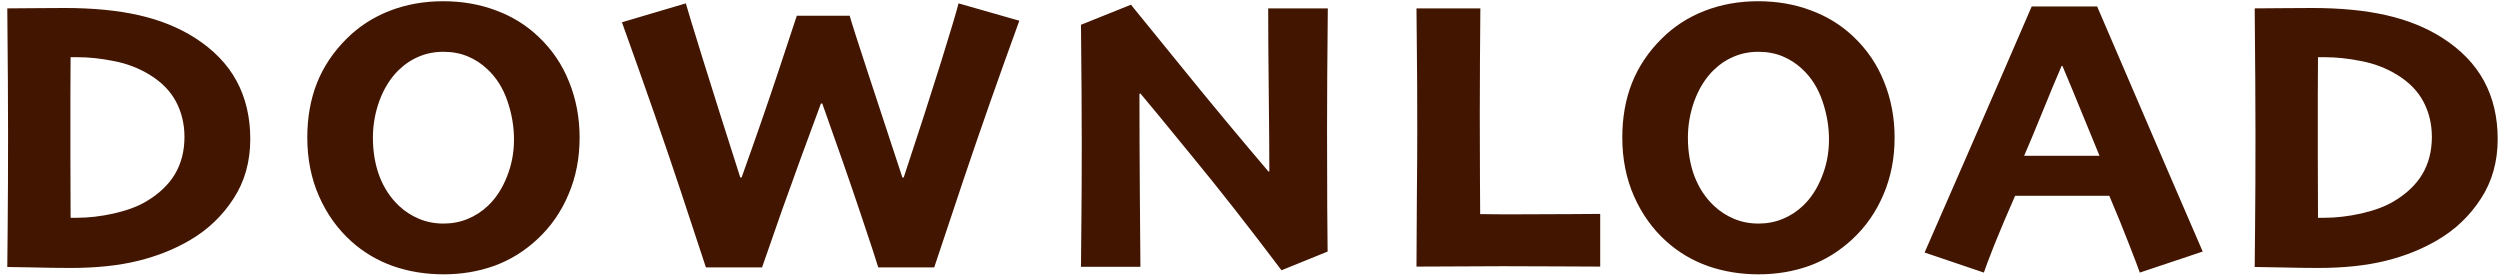 <svg width="253" height="28" viewBox="0 0 253 28" fill="none" xmlns="http://www.w3.org/2000/svg">
<path d="M25.328 14.07C25.328 16.362 24.762 18.374 23.629 20.105C22.509 21.837 21.051 23.23 19.254 24.285C17.691 25.21 15.934 25.913 13.98 26.395C12.027 26.876 9.755 27.117 7.164 27.117C5.953 27.117 4.618 27.098 3.16 27.059C1.715 27.033 0.908 27.02 0.738 27.02C0.738 26.889 0.751 25.509 0.777 22.879C0.803 20.249 0.816 17.176 0.816 13.66C0.816 12.202 0.81 10.379 0.797 8.191C0.784 6.004 0.764 3.556 0.738 0.848C0.947 0.848 1.812 0.841 3.336 0.828C4.859 0.815 5.927 0.809 6.539 0.809C9.391 0.809 11.884 1.049 14.02 1.531C16.168 2.013 18.062 2.775 19.703 3.816C21.604 5.027 23.017 6.486 23.941 8.191C24.866 9.897 25.328 11.857 25.328 14.07ZM18.668 13.855C18.668 12.553 18.381 11.362 17.809 10.281C17.236 9.201 16.337 8.289 15.113 7.547C14.02 6.883 12.822 6.427 11.52 6.18C10.23 5.919 9.007 5.789 7.848 5.789C7.717 5.789 7.574 5.789 7.418 5.789C7.275 5.789 7.184 5.789 7.145 5.789C7.132 7.117 7.125 8.38 7.125 9.578C7.125 10.776 7.125 11.759 7.125 12.527C7.125 13.217 7.125 14.318 7.125 15.828C7.125 17.338 7.132 19.409 7.145 22.039C7.262 22.039 7.366 22.039 7.457 22.039C7.548 22.039 7.659 22.039 7.789 22.039C8.961 22.039 10.198 21.896 11.5 21.609C12.815 21.31 13.896 20.913 14.742 20.418C16.057 19.65 17.04 18.725 17.691 17.645C18.342 16.551 18.668 15.288 18.668 13.855ZM58.656 13.934C58.656 16.017 58.279 17.938 57.523 19.695C56.781 21.453 55.727 22.963 54.359 24.227C53.07 25.424 51.625 26.316 50.023 26.902C48.422 27.475 46.71 27.762 44.887 27.762C43.09 27.762 41.397 27.488 39.809 26.941C38.22 26.381 36.807 25.548 35.57 24.441C34.177 23.191 33.083 21.668 32.289 19.871C31.495 18.074 31.098 16.088 31.098 13.914C31.098 11.896 31.423 10.06 32.074 8.406C32.738 6.74 33.741 5.242 35.082 3.914C36.306 2.69 37.751 1.753 39.418 1.102C41.085 0.451 42.895 0.125 44.848 0.125C46.762 0.125 48.533 0.431 50.16 1.043C51.801 1.642 53.24 2.527 54.477 3.699C55.87 5.014 56.911 6.551 57.602 8.309C58.305 10.053 58.656 11.928 58.656 13.934ZM52.016 14.129C52.016 12.814 51.794 11.512 51.352 10.223C50.909 8.921 50.232 7.846 49.32 7C48.747 6.453 48.09 6.023 47.348 5.711C46.605 5.398 45.779 5.242 44.867 5.242C43.969 5.242 43.142 5.405 42.387 5.73C41.632 6.043 40.935 6.512 40.297 7.137C39.49 7.944 38.858 8.96 38.402 10.184C37.96 11.395 37.738 12.645 37.738 13.934C37.738 15.353 37.96 16.655 38.402 17.84C38.858 19.025 39.516 20.021 40.375 20.828C40.948 21.375 41.618 21.811 42.387 22.137C43.155 22.462 43.988 22.625 44.887 22.625C45.759 22.625 46.573 22.469 47.328 22.156C48.096 21.844 48.786 21.395 49.398 20.809C50.193 20.053 50.824 19.083 51.293 17.898C51.775 16.713 52.016 15.457 52.016 14.129ZM103.156 2.098C101.112 7.71 99.25 13.009 97.57 17.996C95.904 22.97 94.894 25.991 94.543 27.059H88.879C88.684 26.395 88.085 24.572 87.082 21.59C86.079 18.595 84.79 14.891 83.215 10.477H83.078C81.62 14.396 80.311 17.983 79.152 21.238C78.007 24.494 77.329 26.434 77.121 27.059H71.438C71.242 26.434 70.389 23.849 68.879 19.305C67.368 14.747 65.389 9.064 62.941 2.254L69.406 0.34C69.537 0.835 70.122 2.755 71.164 6.102C72.206 9.448 73.456 13.4 74.914 17.957H75.051C76.457 14.038 77.707 10.431 78.801 7.137C79.894 3.842 80.507 1.993 80.637 1.59H85.988C86.158 2.215 86.769 4.129 87.824 7.332C88.879 10.522 90.044 14.064 91.32 17.957H91.457C92.954 13.439 94.211 9.552 95.227 6.297C96.242 3.029 96.835 1.043 97.004 0.34L103.156 2.098ZM134.375 0.848C134.349 3.113 134.329 5.392 134.316 7.684C134.303 9.962 134.297 11.753 134.297 13.055C134.297 16.01 134.303 18.66 134.316 21.004C134.342 23.348 134.355 24.832 134.355 25.457L129.688 27.352C126.393 22.977 123.34 19.083 120.527 15.672C117.728 12.247 116.022 10.177 115.41 9.461L115.312 9.5C115.312 12.3 115.326 15.691 115.352 19.676C115.391 23.647 115.41 26.088 115.41 27H109.395C109.408 26.349 109.421 24.917 109.434 22.703C109.46 20.49 109.473 17.736 109.473 14.441C109.473 13.1 109.466 11.382 109.453 9.285C109.44 7.176 109.421 4.917 109.395 2.508L114.453 0.477C115.026 1.167 116.725 3.257 119.551 6.746C122.376 10.236 125.319 13.777 128.379 17.371L128.457 17.332C128.457 15.535 128.438 12.872 128.398 9.344C128.359 5.815 128.34 2.983 128.34 0.848H134.375ZM161.941 26.98C161.447 26.98 160.164 26.974 158.094 26.961C156.036 26.948 154.044 26.941 152.117 26.941C150.581 26.941 149.077 26.948 147.605 26.961C146.147 26.974 144.728 26.98 143.348 26.98C143.361 24.793 143.374 22.436 143.387 19.91C143.413 17.384 143.426 15.171 143.426 13.27C143.426 9.845 143.413 7.111 143.387 5.066C143.374 3.009 143.361 1.603 143.348 0.848H149.812C149.799 2.423 149.786 4.181 149.773 6.121C149.76 8.061 149.754 9.871 149.754 11.551C149.754 14.051 149.76 16.29 149.773 18.27C149.786 20.236 149.793 21.369 149.793 21.668C150.379 21.668 151.049 21.674 151.805 21.688C152.56 21.688 153.237 21.688 153.836 21.688C155.555 21.688 157.241 21.681 158.895 21.668C160.548 21.655 161.564 21.648 161.941 21.648V26.98ZM191.734 13.934C191.734 16.017 191.357 17.938 190.602 19.695C189.859 21.453 188.805 22.963 187.438 24.227C186.148 25.424 184.703 26.316 183.102 26.902C181.5 27.475 179.788 27.762 177.965 27.762C176.168 27.762 174.475 27.488 172.887 26.941C171.298 26.381 169.885 25.548 168.648 24.441C167.255 23.191 166.161 21.668 165.367 19.871C164.573 18.074 164.176 16.088 164.176 13.914C164.176 11.896 164.501 10.06 165.152 8.406C165.816 6.74 166.819 5.242 168.16 3.914C169.384 2.69 170.829 1.753 172.496 1.102C174.163 0.451 175.973 0.125 177.926 0.125C179.84 0.125 181.611 0.431 183.238 1.043C184.879 1.642 186.318 2.527 187.555 3.699C188.948 5.014 189.99 6.551 190.68 8.309C191.383 10.053 191.734 11.928 191.734 13.934ZM185.094 14.129C185.094 12.814 184.872 11.512 184.43 10.223C183.987 8.921 183.31 7.846 182.398 7C181.826 6.453 181.168 6.023 180.426 5.711C179.684 5.398 178.857 5.242 177.945 5.242C177.047 5.242 176.22 5.405 175.465 5.73C174.71 6.043 174.013 6.512 173.375 7.137C172.568 7.944 171.936 8.96 171.48 10.184C171.038 11.395 170.816 12.645 170.816 13.934C170.816 15.353 171.038 16.655 171.48 17.84C171.936 19.025 172.594 20.021 173.453 20.828C174.026 21.375 174.697 21.811 175.465 22.137C176.233 22.462 177.066 22.625 177.965 22.625C178.837 22.625 179.651 22.469 180.406 22.156C181.174 21.844 181.865 21.395 182.477 20.809C183.271 20.053 183.902 19.083 184.371 17.898C184.853 16.713 185.094 15.457 185.094 14.129ZM222.914 25.457L216.547 27.586C216.404 27.156 216.046 26.212 215.473 24.754C214.913 23.296 214.242 21.648 213.461 19.812H203.93C203.109 21.674 202.406 23.335 201.82 24.793C201.247 26.251 200.896 27.182 200.766 27.586L194.77 25.555C195.121 24.773 196.475 21.674 198.832 16.258C201.202 10.828 203.461 5.626 205.609 0.652H212.23C214.47 5.887 216.768 11.232 219.125 16.688C221.482 22.13 222.745 25.053 222.914 25.457ZM212.465 15.75C211.918 14.422 211.319 12.963 210.668 11.375C210.017 9.773 209.366 8.204 208.715 6.668H208.637C208.09 7.931 207.439 9.493 206.684 11.355C205.928 13.217 205.316 14.682 204.848 15.75L204.867 15.77H212.445L212.465 15.75ZM252.766 14.07C252.766 16.362 252.199 18.374 251.066 20.105C249.947 21.837 248.488 23.23 246.691 24.285C245.129 25.21 243.371 25.913 241.418 26.395C239.465 26.876 237.193 27.117 234.602 27.117C233.391 27.117 232.056 27.098 230.598 27.059C229.152 27.033 228.345 27.02 228.176 27.02C228.176 26.889 228.189 25.509 228.215 22.879C228.241 20.249 228.254 17.176 228.254 13.66C228.254 12.202 228.247 10.379 228.234 8.191C228.221 6.004 228.202 3.556 228.176 0.848C228.384 0.848 229.25 0.841 230.773 0.828C232.297 0.815 233.365 0.809 233.977 0.809C236.828 0.809 239.322 1.049 241.457 1.531C243.605 2.013 245.5 2.775 247.141 3.816C249.042 5.027 250.454 6.486 251.379 8.191C252.303 9.897 252.766 11.857 252.766 14.07ZM246.105 13.855C246.105 12.553 245.819 11.362 245.246 10.281C244.673 9.201 243.775 8.289 242.551 7.547C241.457 6.883 240.259 6.427 238.957 6.18C237.668 5.919 236.444 5.789 235.285 5.789C235.155 5.789 235.012 5.789 234.855 5.789C234.712 5.789 234.621 5.789 234.582 5.789C234.569 7.117 234.562 8.38 234.562 9.578C234.562 10.776 234.562 11.759 234.562 12.527C234.562 13.217 234.562 14.318 234.562 15.828C234.562 17.338 234.569 19.409 234.582 22.039C234.699 22.039 234.803 22.039 234.895 22.039C234.986 22.039 235.096 22.039 235.227 22.039C236.398 22.039 237.635 21.896 238.938 21.609C240.253 21.31 241.333 20.913 242.18 20.418C243.495 19.65 244.478 18.725 245.129 17.645C245.78 16.551 246.105 15.288 246.105 13.855Z" fill="#421500"/>
</svg>
